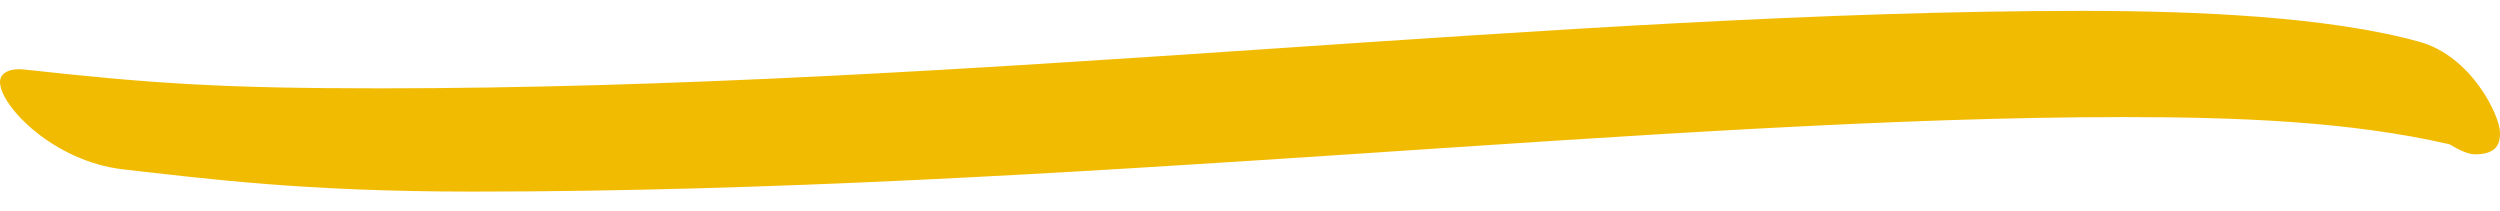 <?xml version="1.0" encoding="UTF-8"?> <svg xmlns="http://www.w3.org/2000/svg" width="83" height="7" viewBox="0 0 83 7" fill="none"><path d="M4.083 5.622C1.788 5.359 0 3.525 0 2.717C0 2.453 0.276 2.242 0.839 2.312C4.977 2.764 7.262 2.933 12.625 2.933C32.169 2.933 51.945 0.361 69.15 0.361C72.891 0.361 77.305 0.549 80.318 1.386C82.051 1.861 83 3.836 83 4.409C83 4.72 82.945 5.124 82.161 5.124C81.941 5.124 81.599 4.959 81.323 4.79C78.023 4.028 74.282 3.887 70.485 3.887C55.289 3.887 35.403 6.361 15.693 6.361C10.054 6.361 6.864 5.933 4.072 5.622H4.083Z" fill="#F1BB02"></path></svg> 